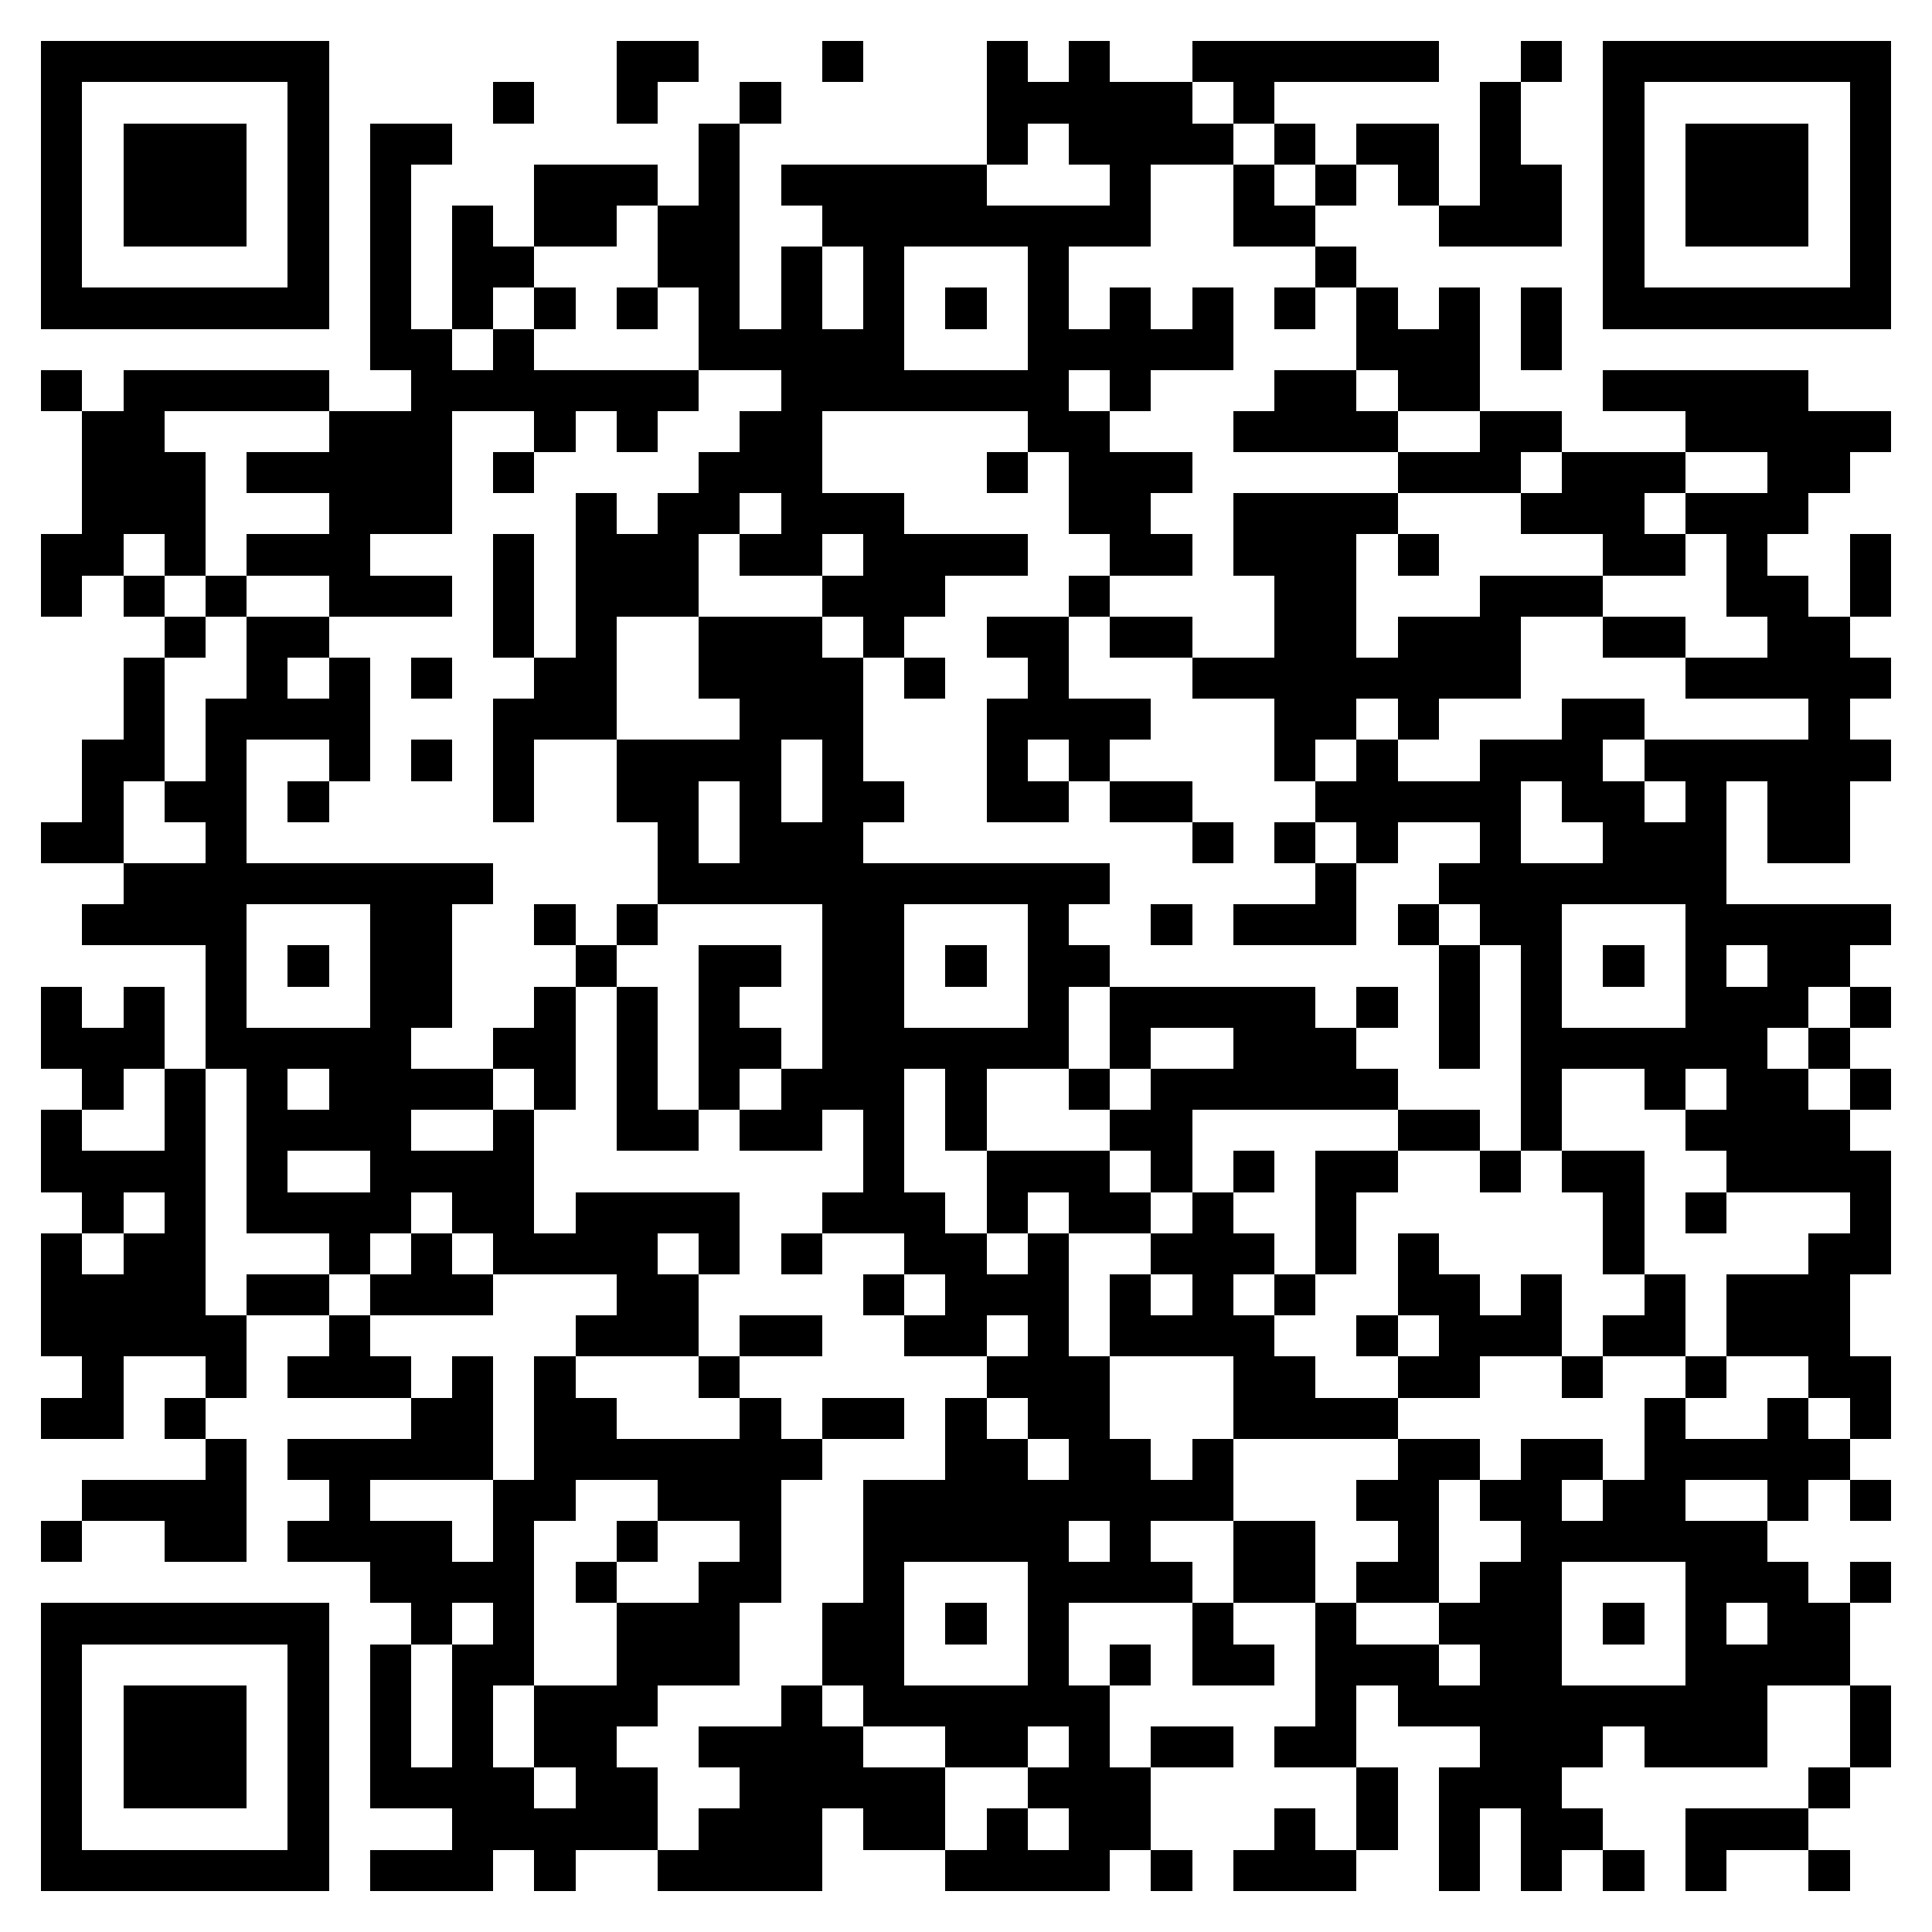 <svg xmlns="http://www.w3.org/2000/svg" viewBox="0 0 47 47" shape-rendering="crispEdges"><path fill="#ffffff" d="M0 0h47v47H0z"/><path stroke="#000000" d="M1 1.5h7m7 0h2m3 0h1m3 0h1m1 0h1m2 0h6m2 0h1m1 0h7M1 2.5h1m5 0h1m4 0h1m2 0h1m2 0h1m5 0h5m1 0h1m5 0h1m2 0h1m5 0h1M1 3.5h1m1 0h3m1 0h1m1 0h2m6 0h1m6 0h1m1 0h4m1 0h1m1 0h2m1 0h1m2 0h1m1 0h3m1 0h1M1 4.5h1m1 0h3m1 0h1m1 0h1m3 0h3m1 0h1m1 0h5m3 0h1m2 0h1m1 0h1m1 0h1m1 0h2m1 0h1m1 0h3m1 0h1M1 5.5h1m1 0h3m1 0h1m1 0h1m1 0h1m1 0h2m1 0h2m2 0h8m2 0h2m3 0h3m1 0h1m1 0h3m1 0h1M1 6.5h1m5 0h1m1 0h1m1 0h2m3 0h2m1 0h1m1 0h1m3 0h1m6 0h1m6 0h1m5 0h1M1 7.5h7m1 0h1m1 0h1m1 0h1m1 0h1m1 0h1m1 0h1m1 0h1m1 0h1m1 0h1m1 0h1m1 0h1m1 0h1m1 0h1m1 0h1m1 0h1m1 0h7M9 8.5h2m1 0h1m4 0h5m3 0h5m3 0h3m1 0h1M1 9.5h1m1 0h5m2 0h7m2 0h7m1 0h1m3 0h2m1 0h2m3 0h5M2 10.5h2m4 0h3m2 0h1m1 0h1m2 0h2m5 0h2m3 0h4m2 0h2m3 0h5M2 11.5h3m1 0h5m1 0h1m4 0h3m4 0h1m1 0h3m5 0h3m1 0h3m2 0h2M2 12.5h3m3 0h3m3 0h1m1 0h2m1 0h3m4 0h2m2 0h4m3 0h3m1 0h3M1 13.5h2m1 0h1m1 0h3m3 0h1m1 0h3m1 0h2m1 0h4m2 0h2m1 0h3m1 0h1m4 0h2m1 0h1m2 0h1M1 14.5h1m1 0h1m1 0h1m2 0h3m1 0h1m1 0h3m3 0h3m3 0h1m4 0h2m3 0h3m3 0h2m1 0h1M4 15.5h1m1 0h2m4 0h1m1 0h1m2 0h3m1 0h1m2 0h2m1 0h2m2 0h2m1 0h3m2 0h2m2 0h2M3 16.5h1m2 0h1m1 0h1m1 0h1m2 0h2m2 0h4m1 0h1m2 0h1m3 0h8m4 0h5M3 17.5h1m1 0h4m3 0h3m3 0h3m3 0h4m3 0h2m1 0h1m3 0h2m4 0h1M2 18.5h2m1 0h1m2 0h1m1 0h1m1 0h1m2 0h4m1 0h1m3 0h1m1 0h1m4 0h1m1 0h1m2 0h3m1 0h6M2 19.5h1m1 0h2m1 0h1m4 0h1m2 0h2m1 0h1m1 0h2m2 0h2m1 0h2m3 0h5m1 0h2m1 0h1m1 0h2M1 20.5h2m2 0h1m10 0h1m1 0h3m8 0h1m1 0h1m1 0h1m2 0h1m2 0h3m1 0h2M3 21.5h9m4 0h11m5 0h1m2 0h7M2 22.5h4m3 0h2m2 0h1m1 0h1m4 0h2m3 0h1m2 0h1m1 0h3m1 0h1m1 0h2m3 0h5M5 23.5h1m1 0h1m1 0h2m3 0h1m2 0h2m1 0h2m1 0h1m1 0h2m8 0h1m1 0h1m1 0h1m1 0h1m1 0h2M1 24.5h1m1 0h1m1 0h1m3 0h2m2 0h1m1 0h1m1 0h1m2 0h2m3 0h1m1 0h5m1 0h1m1 0h1m1 0h1m3 0h3m1 0h1M1 25.5h3m1 0h5m2 0h2m1 0h1m1 0h2m1 0h6m1 0h1m2 0h3m2 0h1m1 0h6m1 0h1M2 26.5h1m1 0h1m1 0h1m1 0h4m1 0h1m1 0h1m1 0h1m1 0h3m1 0h1m2 0h1m1 0h6m3 0h1m2 0h1m1 0h2m1 0h1M1 27.5h1m2 0h1m1 0h4m2 0h1m2 0h2m1 0h2m1 0h1m1 0h1m3 0h2m5 0h2m1 0h1m3 0h4M1 28.5h4m1 0h1m2 0h4m8 0h1m2 0h3m1 0h1m1 0h1m1 0h2m2 0h1m1 0h2m2 0h4M2 29.5h1m1 0h1m1 0h4m1 0h2m1 0h4m2 0h3m1 0h1m1 0h2m1 0h1m2 0h1m6 0h1m1 0h1m3 0h1M1 30.5h1m1 0h2m3 0h1m1 0h1m1 0h4m1 0h1m1 0h1m2 0h2m1 0h1m2 0h3m1 0h1m1 0h1m4 0h1m4 0h2M1 31.5h4m1 0h2m1 0h3m3 0h2m4 0h1m1 0h3m1 0h1m1 0h1m1 0h1m2 0h2m1 0h1m2 0h1m1 0h3M1 32.5h5m2 0h1m5 0h3m1 0h2m2 0h2m1 0h1m1 0h4m2 0h1m1 0h3m1 0h2m1 0h3M2 33.5h1m2 0h1m1 0h3m1 0h1m1 0h1m3 0h1m6 0h3m3 0h2m2 0h2m2 0h1m2 0h1m2 0h2M1 34.5h2m1 0h1m5 0h2m1 0h2m3 0h1m1 0h2m1 0h1m1 0h2m3 0h4m6 0h1m2 0h1m1 0h1M5 35.5h1m1 0h5m1 0h7m3 0h2m1 0h2m1 0h1m4 0h2m1 0h2m1 0h5M2 36.5h4m2 0h1m3 0h2m2 0h3m2 0h9m3 0h2m1 0h2m1 0h2m2 0h1m1 0h1M1 37.5h1m2 0h2m1 0h4m1 0h1m2 0h1m2 0h1m2 0h5m1 0h1m2 0h2m2 0h1m2 0h6M9 38.5h4m1 0h1m2 0h2m2 0h1m3 0h4m1 0h2m1 0h2m1 0h2m3 0h3m1 0h1M1 39.5h7m2 0h1m1 0h1m2 0h3m2 0h2m1 0h1m1 0h1m3 0h1m2 0h1m2 0h3m1 0h1m1 0h1m1 0h2M1 40.5h1m5 0h1m1 0h1m1 0h2m2 0h3m2 0h2m3 0h1m1 0h1m1 0h2m1 0h3m1 0h2m3 0h4M1 41.5h1m1 0h3m1 0h1m1 0h1m1 0h1m1 0h3m3 0h1m1 0h6m5 0h1m1 0h9m2 0h1M1 42.5h1m1 0h3m1 0h1m1 0h1m1 0h1m1 0h2m2 0h4m2 0h2m1 0h1m1 0h2m1 0h2m3 0h3m1 0h3m2 0h1M1 43.5h1m1 0h3m1 0h1m1 0h4m1 0h2m2 0h5m2 0h3m5 0h1m1 0h3m6 0h1M1 44.5h1m5 0h1m3 0h5m1 0h3m1 0h2m1 0h1m1 0h2m3 0h1m1 0h1m1 0h1m1 0h2m2 0h3M1 45.5h7m1 0h3m1 0h1m2 0h4m3 0h4m1 0h1m1 0h3m2 0h1m1 0h1m1 0h1m1 0h1m2 0h1"/></svg>
